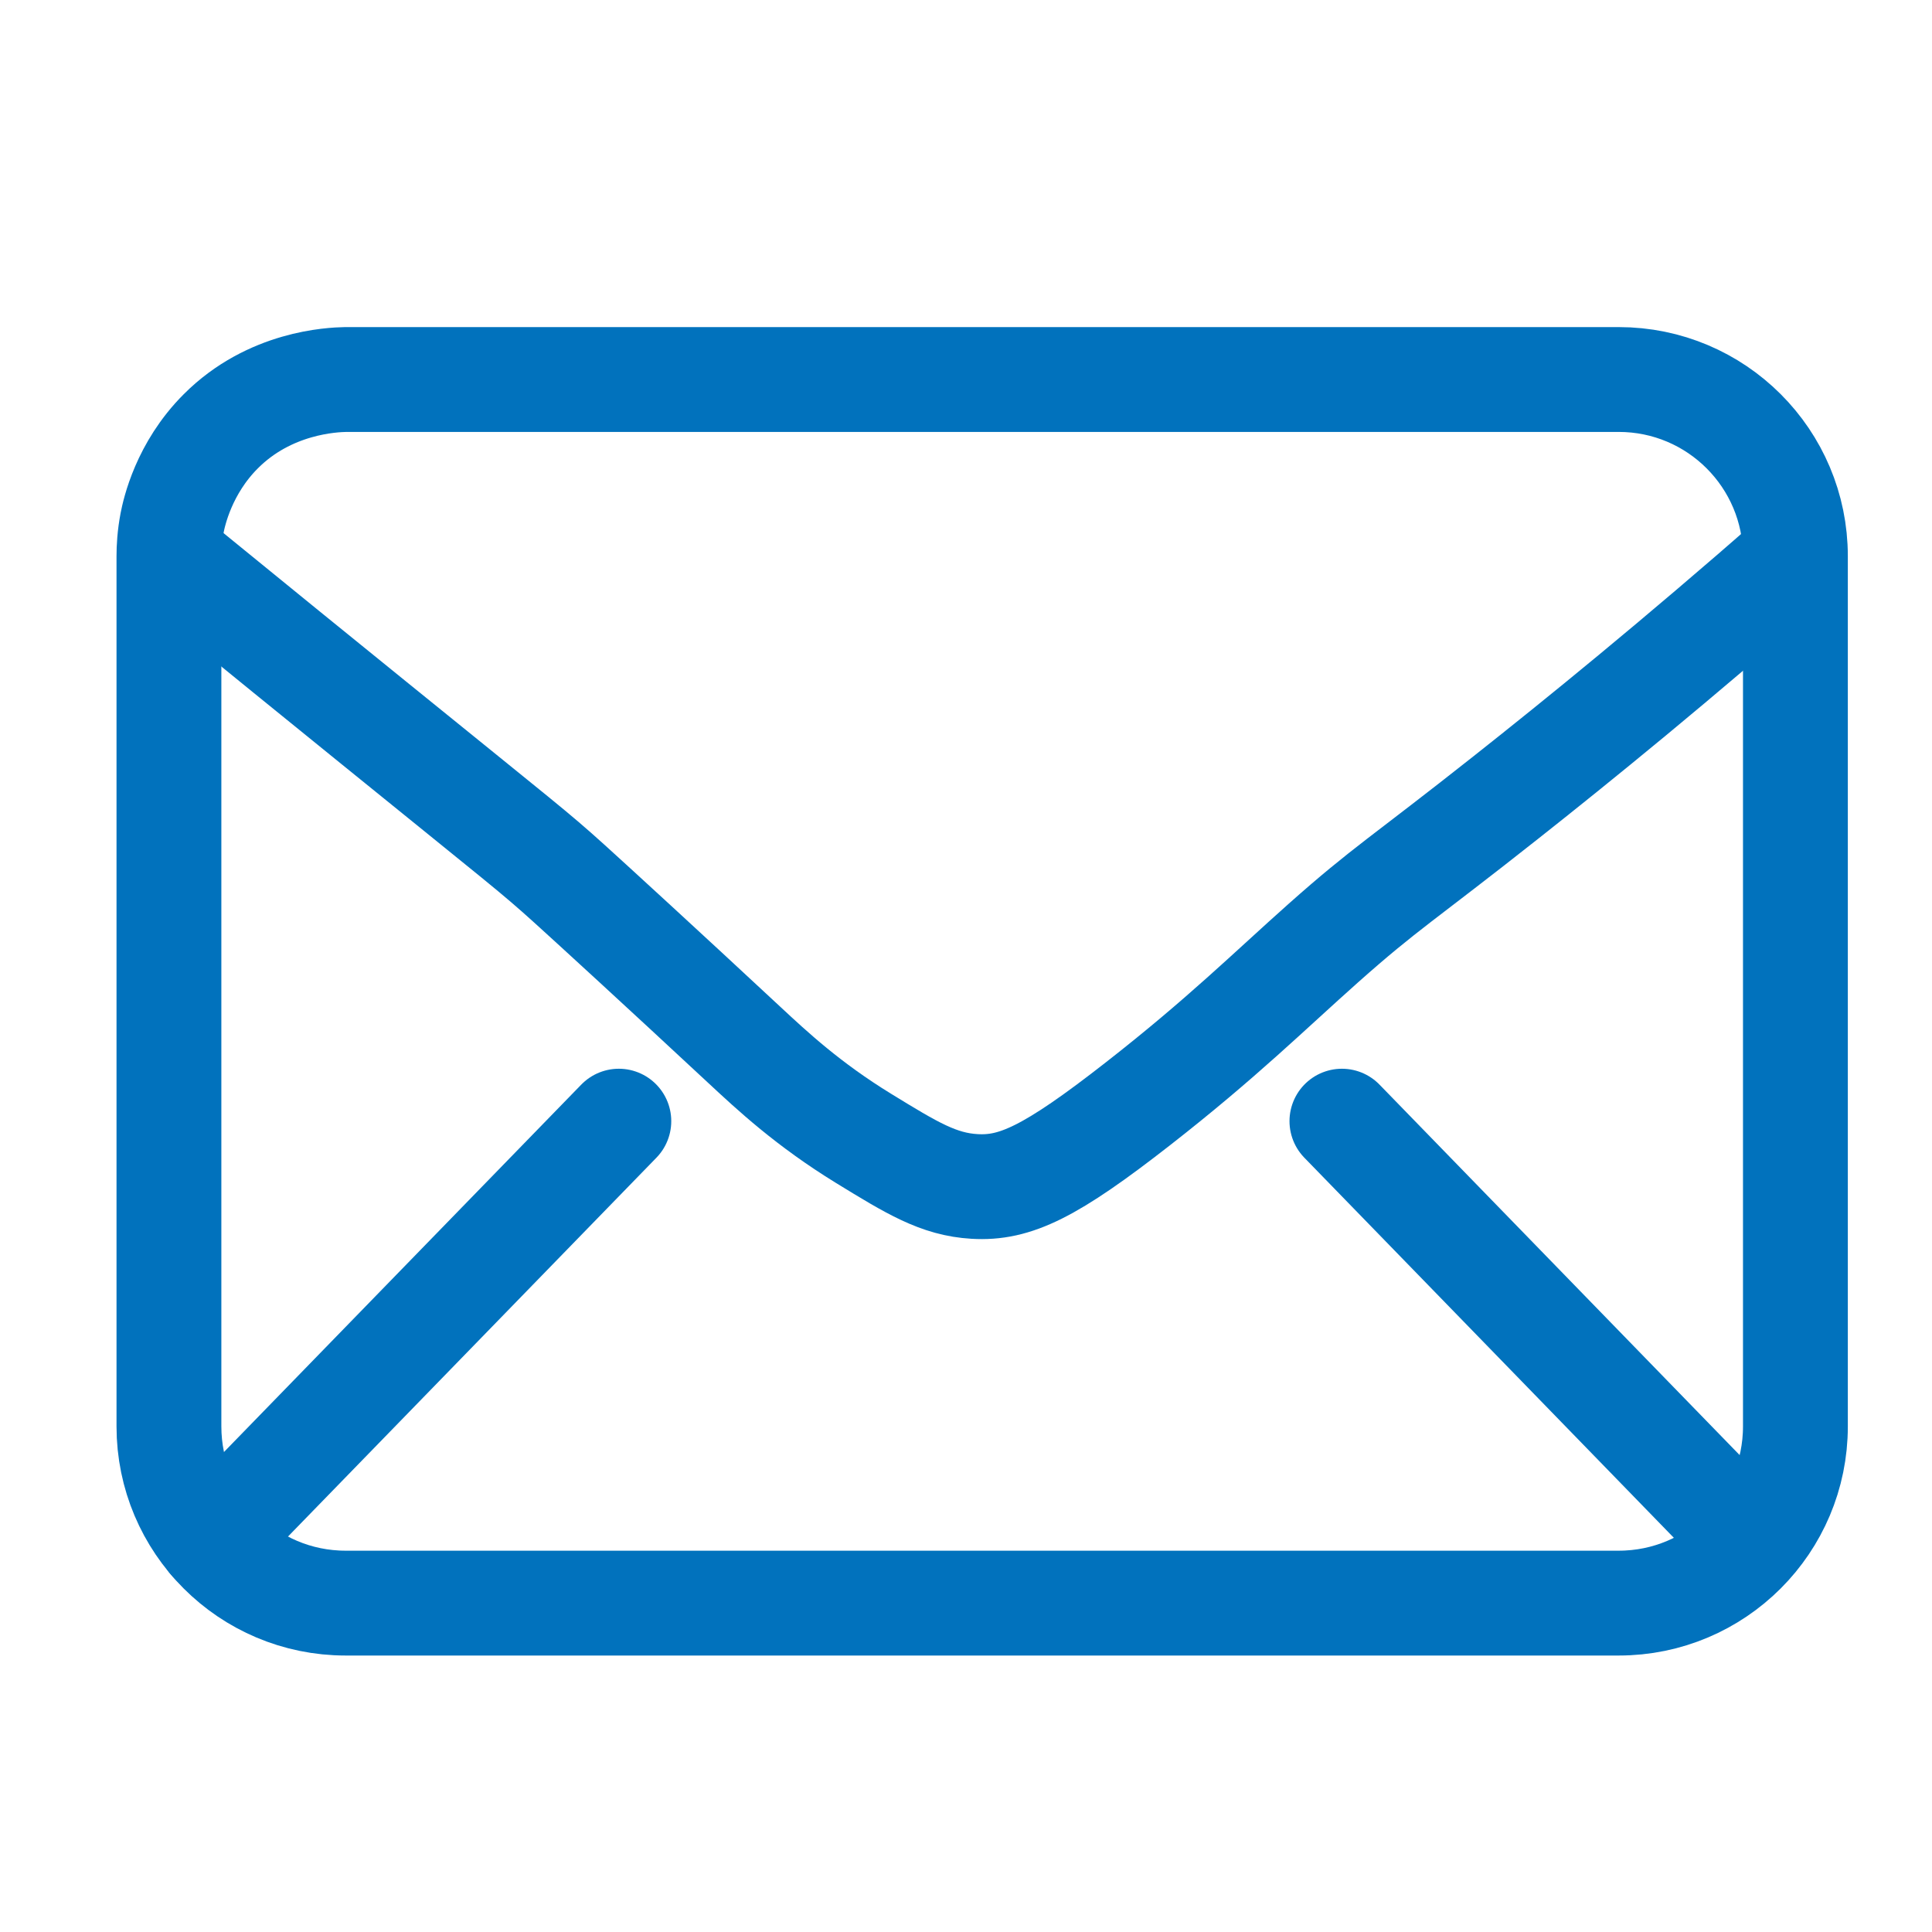 <?xml version="1.0" encoding="UTF-8"?>
<svg id="_Слой_1" data-name=" Слой 1" xmlns="http://www.w3.org/2000/svg" viewBox="0 0 129 129">
  <defs>
    <style>
      .cls-1, .cls-2 {
        fill: none;
        stroke: #0172bd;
        stroke-miterlimit: 10;
        stroke-width: 7px;
      }

      .cls-2 {
        stroke-linecap: round;
      }
    </style>
  </defs>
  <path class="cls-1" d="m108.08,107.04H23.08c-6.52,0-11.8-5.28-11.8-11.8v-58.1c0-.56.04-1.33.21-2.22.14-.72.78-3.65,3.25-6.12,3.27-3.28,7.44-3.44,8.34-3.46h85c6.52,0,11.8,5.28,11.8,11.8v58.1c0,6.52-5.28,11.8-11.8,11.8Z"/>
  <path class="cls-1" d="m11.28,37.14c5.8,4.73,10.51,8.56,13.7,11.14,10.05,8.15,10.66,8.58,13.02,10.71,1.58,1.43,6.33,5.78,11.7,10.78,1.86,1.73,4.26,3.97,7.96,6.24,3.23,1.98,5.01,3.07,7.41,3.21,2.7.16,5.06-.95,10.91-5.52,5.61-4.38,8.78-7.53,12.38-10.73,4.15-3.69,5.27-4.25,12.21-9.74,4.72-3.73,11.36-9.12,19.31-16.09"/>
  <line class="cls-2" x1="41.32" y1="74.86" x2="14.08" y2="102.87"/>
  <line class="cls-2" x1="89.6" y1="74.86" x2="116.83" y2="102.87"/>
</svg>